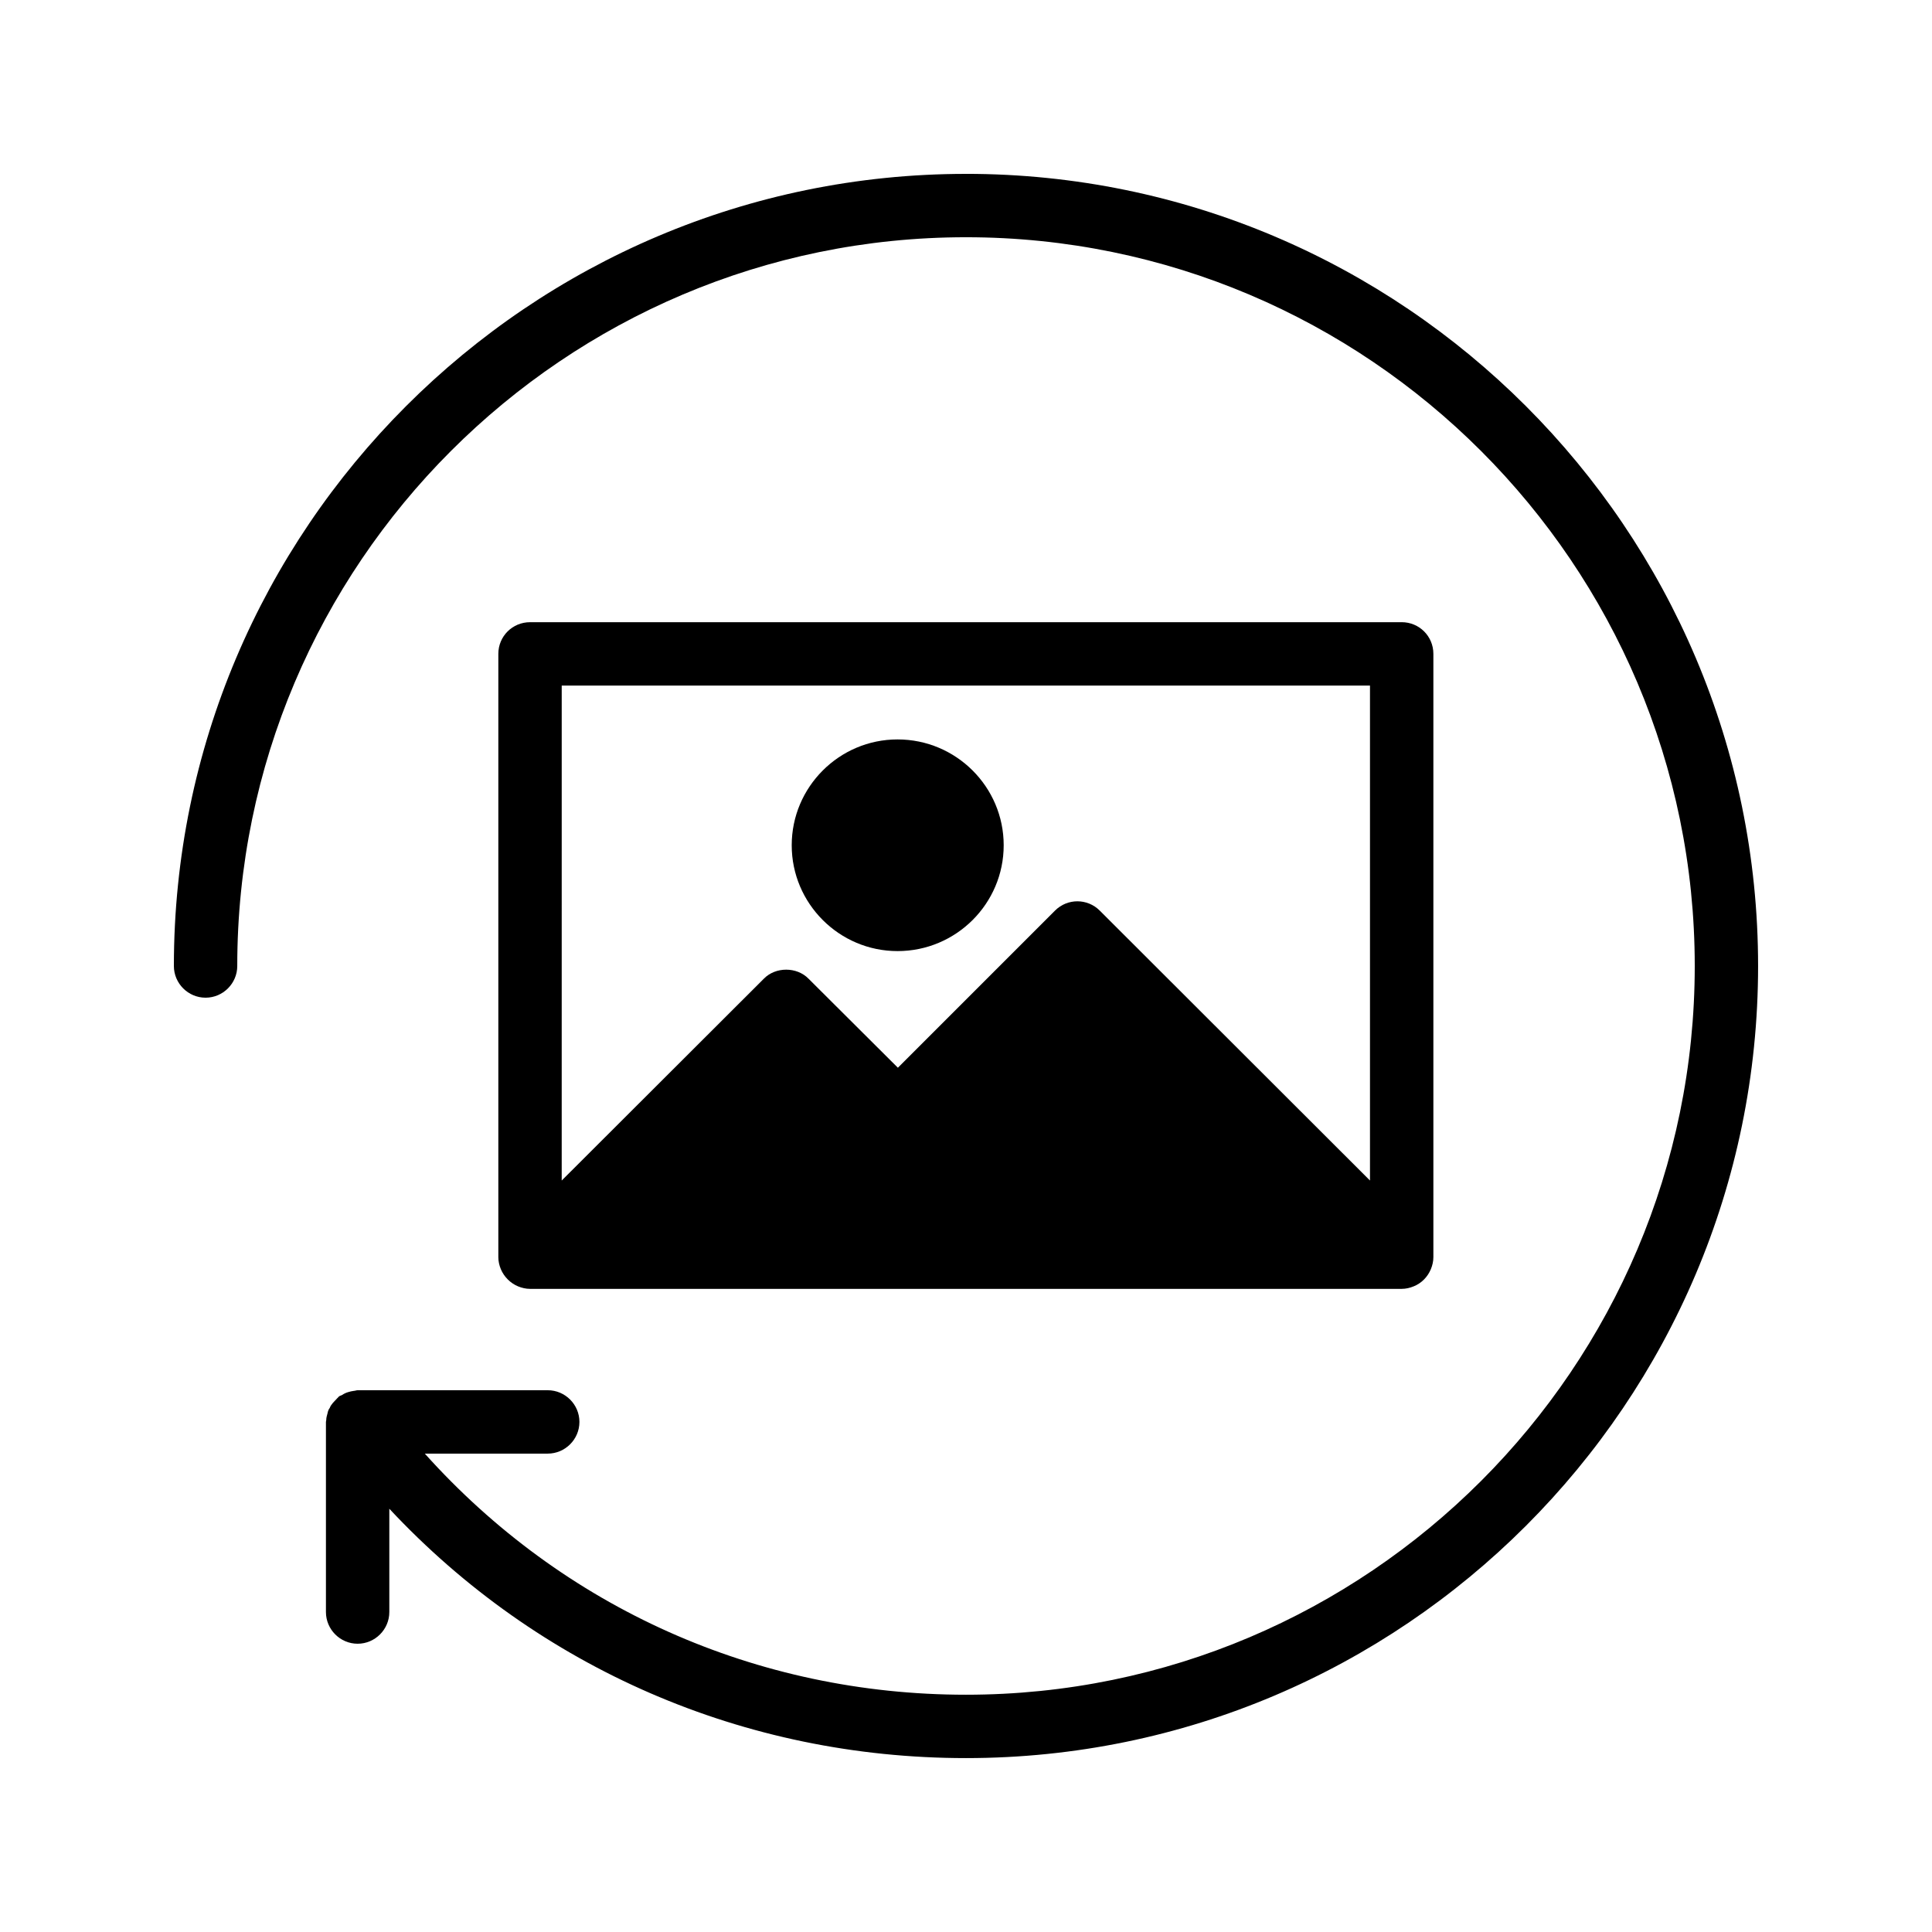 <?xml version="1.0" encoding="UTF-8"?>
<!-- Uploaded to: SVG Repo, www.svgrepo.com, Generator: SVG Repo Mixer Tools -->
<svg fill="#000000" width="800px" height="800px" version="1.1" viewBox="144 144 512 512" xmlns="http://www.w3.org/2000/svg">
 <g>
  <path d="m400 190.08c-115.79 0-209.92 94.129-209.92 209.92 0 4.617 3.777 8.398 8.398 8.398 4.617 0 8.398-3.777 8.398-8.398-0.004-106.47 86.652-193.13 193.12-193.13s193.13 86.656 193.13 193.13c-0.004 106.47-86.66 193.12-193.13 193.12-55.504 0-106.81-23.09-143.42-63.898h32.578c4.617 0 8.398-3.777 8.398-8.398 0-4.617-3.777-8.398-8.398-8.398h-50.383c-0.336 0-0.672 0.168-1.008 0.168-0.504 0.082-1.008 0.168-1.512 0.336-0.586 0.168-1.09 0.418-1.594 0.754-0.25 0.168-0.586 0.168-0.84 0.418-0.168 0.082-0.25 0.336-0.418 0.418-0.418 0.418-0.754 0.84-1.176 1.258-0.336 0.418-0.672 0.84-0.84 1.344-0.336 0.43-0.504 0.934-0.59 1.438-0.168 0.586-0.336 1.176-0.336 1.762 0 0.168-0.082 0.336-0.082 0.504v50.383c0 4.617 3.777 8.398 8.398 8.398 4.617 0 8.398-3.777 8.398-8.398v-27.375c39.461 42.234 94.043 66.082 152.82 66.082 115.79 0 209.92-94.129 209.92-209.92-0.004-115.79-94.133-209.92-209.92-209.92z"/>
  <path d="m281.27 484.89c1.008 0.418 2.098 0.672 3.191 0.672h231c1.09 0 2.184-0.25 3.191-0.672 2.098-0.84 3.695-2.519 4.535-4.535 0.418-1.008 0.672-2.098 0.672-3.191v-159.88c0-4.703-3.777-8.398-8.398-8.398l-231 0.004c-4.617 0-8.398 3.695-8.398 8.398v159.88c0 1.09 0.25 2.184 0.672 3.191 0.844 2.012 2.523 3.691 4.535 4.531zm11.59-159.2h214.2v131.16l-71.625-71.539c-3.273-3.273-8.566-3.273-11.84 0l-41.648 41.648-23.68-23.594c-3.106-3.191-8.734-3.191-11.84 0l-53.57 53.488z"/>
  <path d="m381.86 396.05c15.535 0 28.129-12.594 28.129-28.047 0-15.449-12.594-28.047-28.129-28.047-15.449 0-28.047 12.594-28.047 28.047s12.594 28.047 28.047 28.047z"/>
 </g>
</svg>